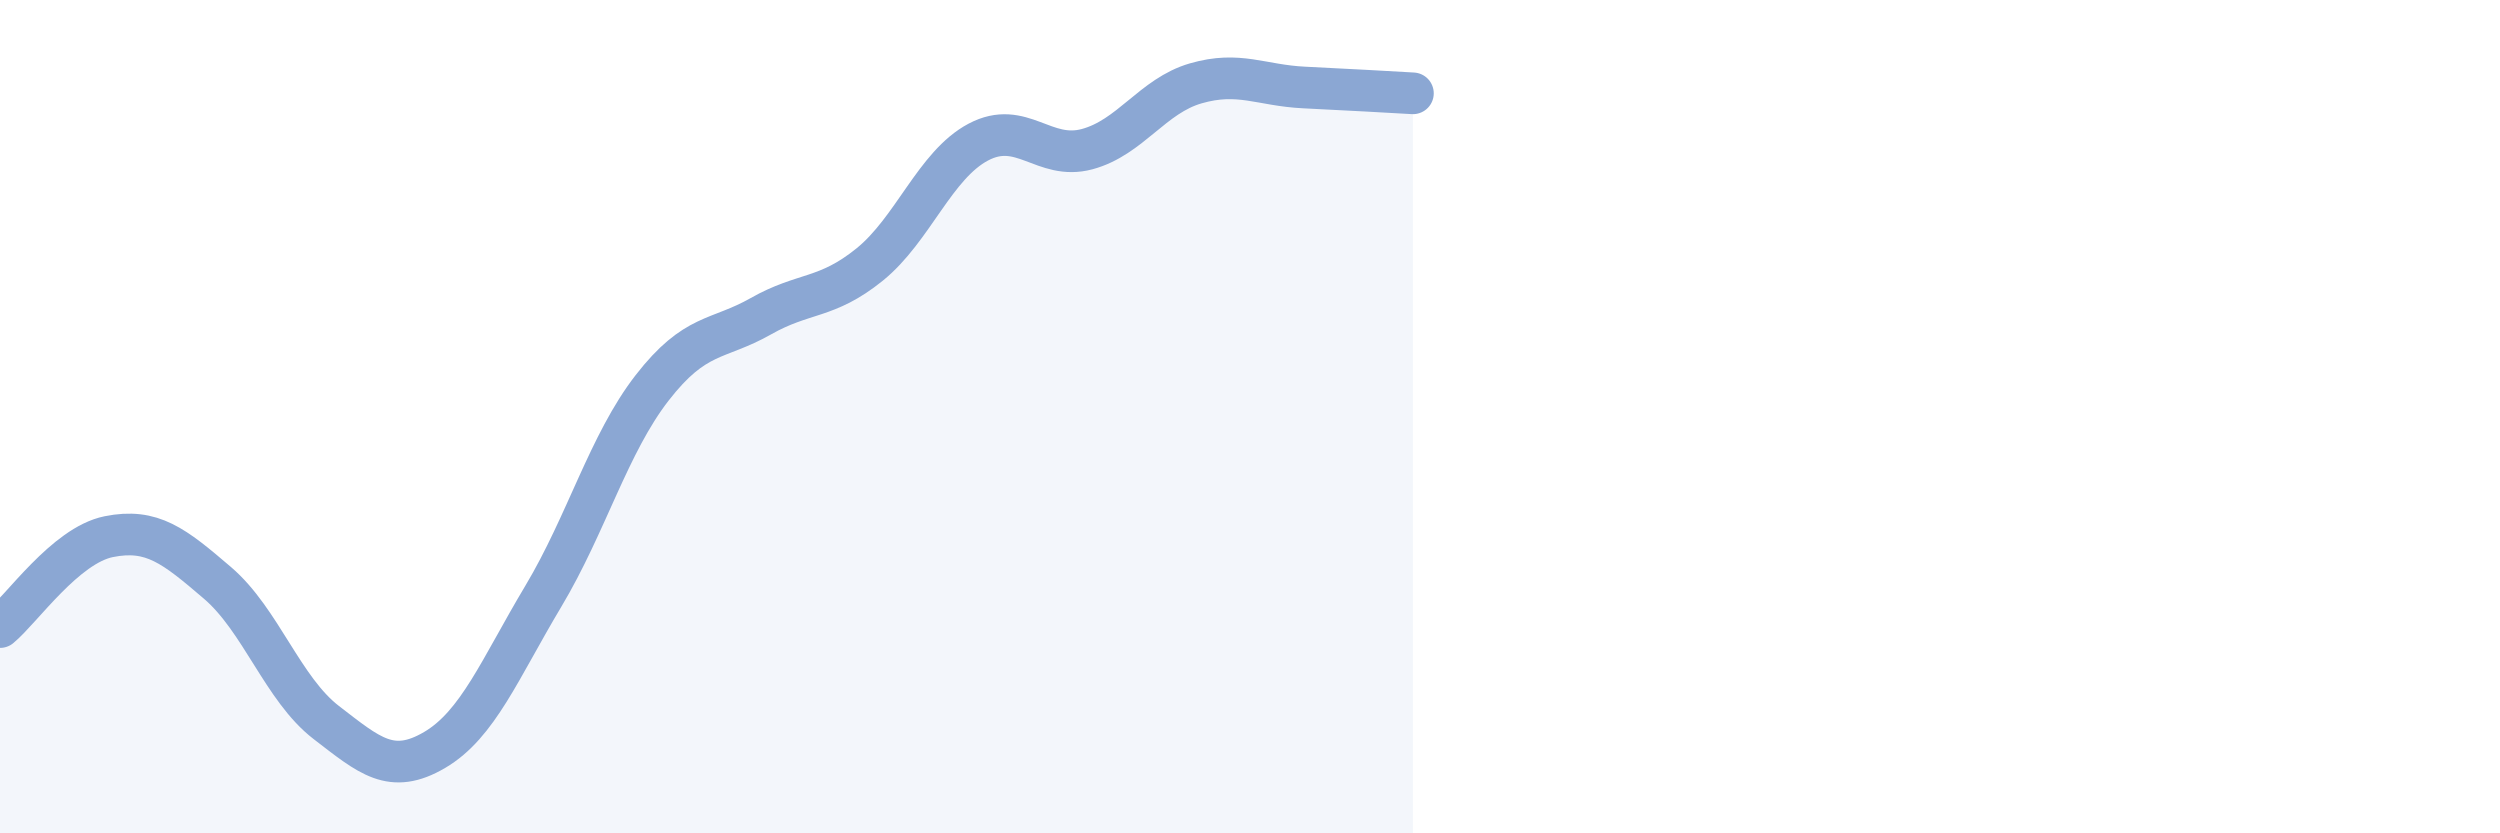 
    <svg width="60" height="20" viewBox="0 0 60 20" xmlns="http://www.w3.org/2000/svg">
      <path
        d="M 0,15.05 C 0.52,14.62 1.57,13.09 2.61,12.88 C 3.65,12.67 4.18,13.1 5.22,13.99 C 6.26,14.88 6.79,16.54 7.83,17.34 C 8.87,18.14 9.39,18.61 10.43,18 C 11.47,17.39 12,16.05 13.04,14.31 C 14.08,12.57 14.61,10.65 15.65,9.31 C 16.69,7.97 17.22,8.18 18.26,7.59 C 19.3,7 19.83,7.19 20.87,6.35 C 21.91,5.51 22.44,3.96 23.48,3.41 C 24.52,2.86 25.05,3.86 26.09,3.58 C 27.13,3.3 27.66,2.3 28.7,2 C 29.74,1.7 30.26,2.05 31.3,2.1 C 32.34,2.15 33.39,2.21 33.91,2.24L33.91 20L0 20Z"
        fill="#8ba7d3"
        opacity="0.1"
        stroke-linecap="round"
        stroke-linejoin="round"
      />
      <path
        d="M 0,15.05 C 0.52,14.62 1.57,13.09 2.61,12.88 C 3.65,12.67 4.18,13.1 5.22,13.99 C 6.26,14.88 6.79,16.54 7.83,17.34 C 8.87,18.14 9.39,18.61 10.43,18 C 11.47,17.39 12,16.05 13.04,14.31 C 14.08,12.57 14.61,10.65 15.65,9.31 C 16.69,7.97 17.22,8.18 18.26,7.59 C 19.3,7 19.83,7.19 20.87,6.35 C 21.91,5.51 22.44,3.96 23.48,3.41 C 24.52,2.86 25.05,3.86 26.09,3.58 C 27.13,3.3 27.66,2.3 28.7,2 C 29.74,1.7 30.26,2.05 31.3,2.1 C 32.34,2.15 33.39,2.21 33.91,2.24"
        stroke="#8ba7d3"
        stroke-width="1"
        fill="none"
        stroke-linecap="round"
        stroke-linejoin="round"
      />
    </svg>
  